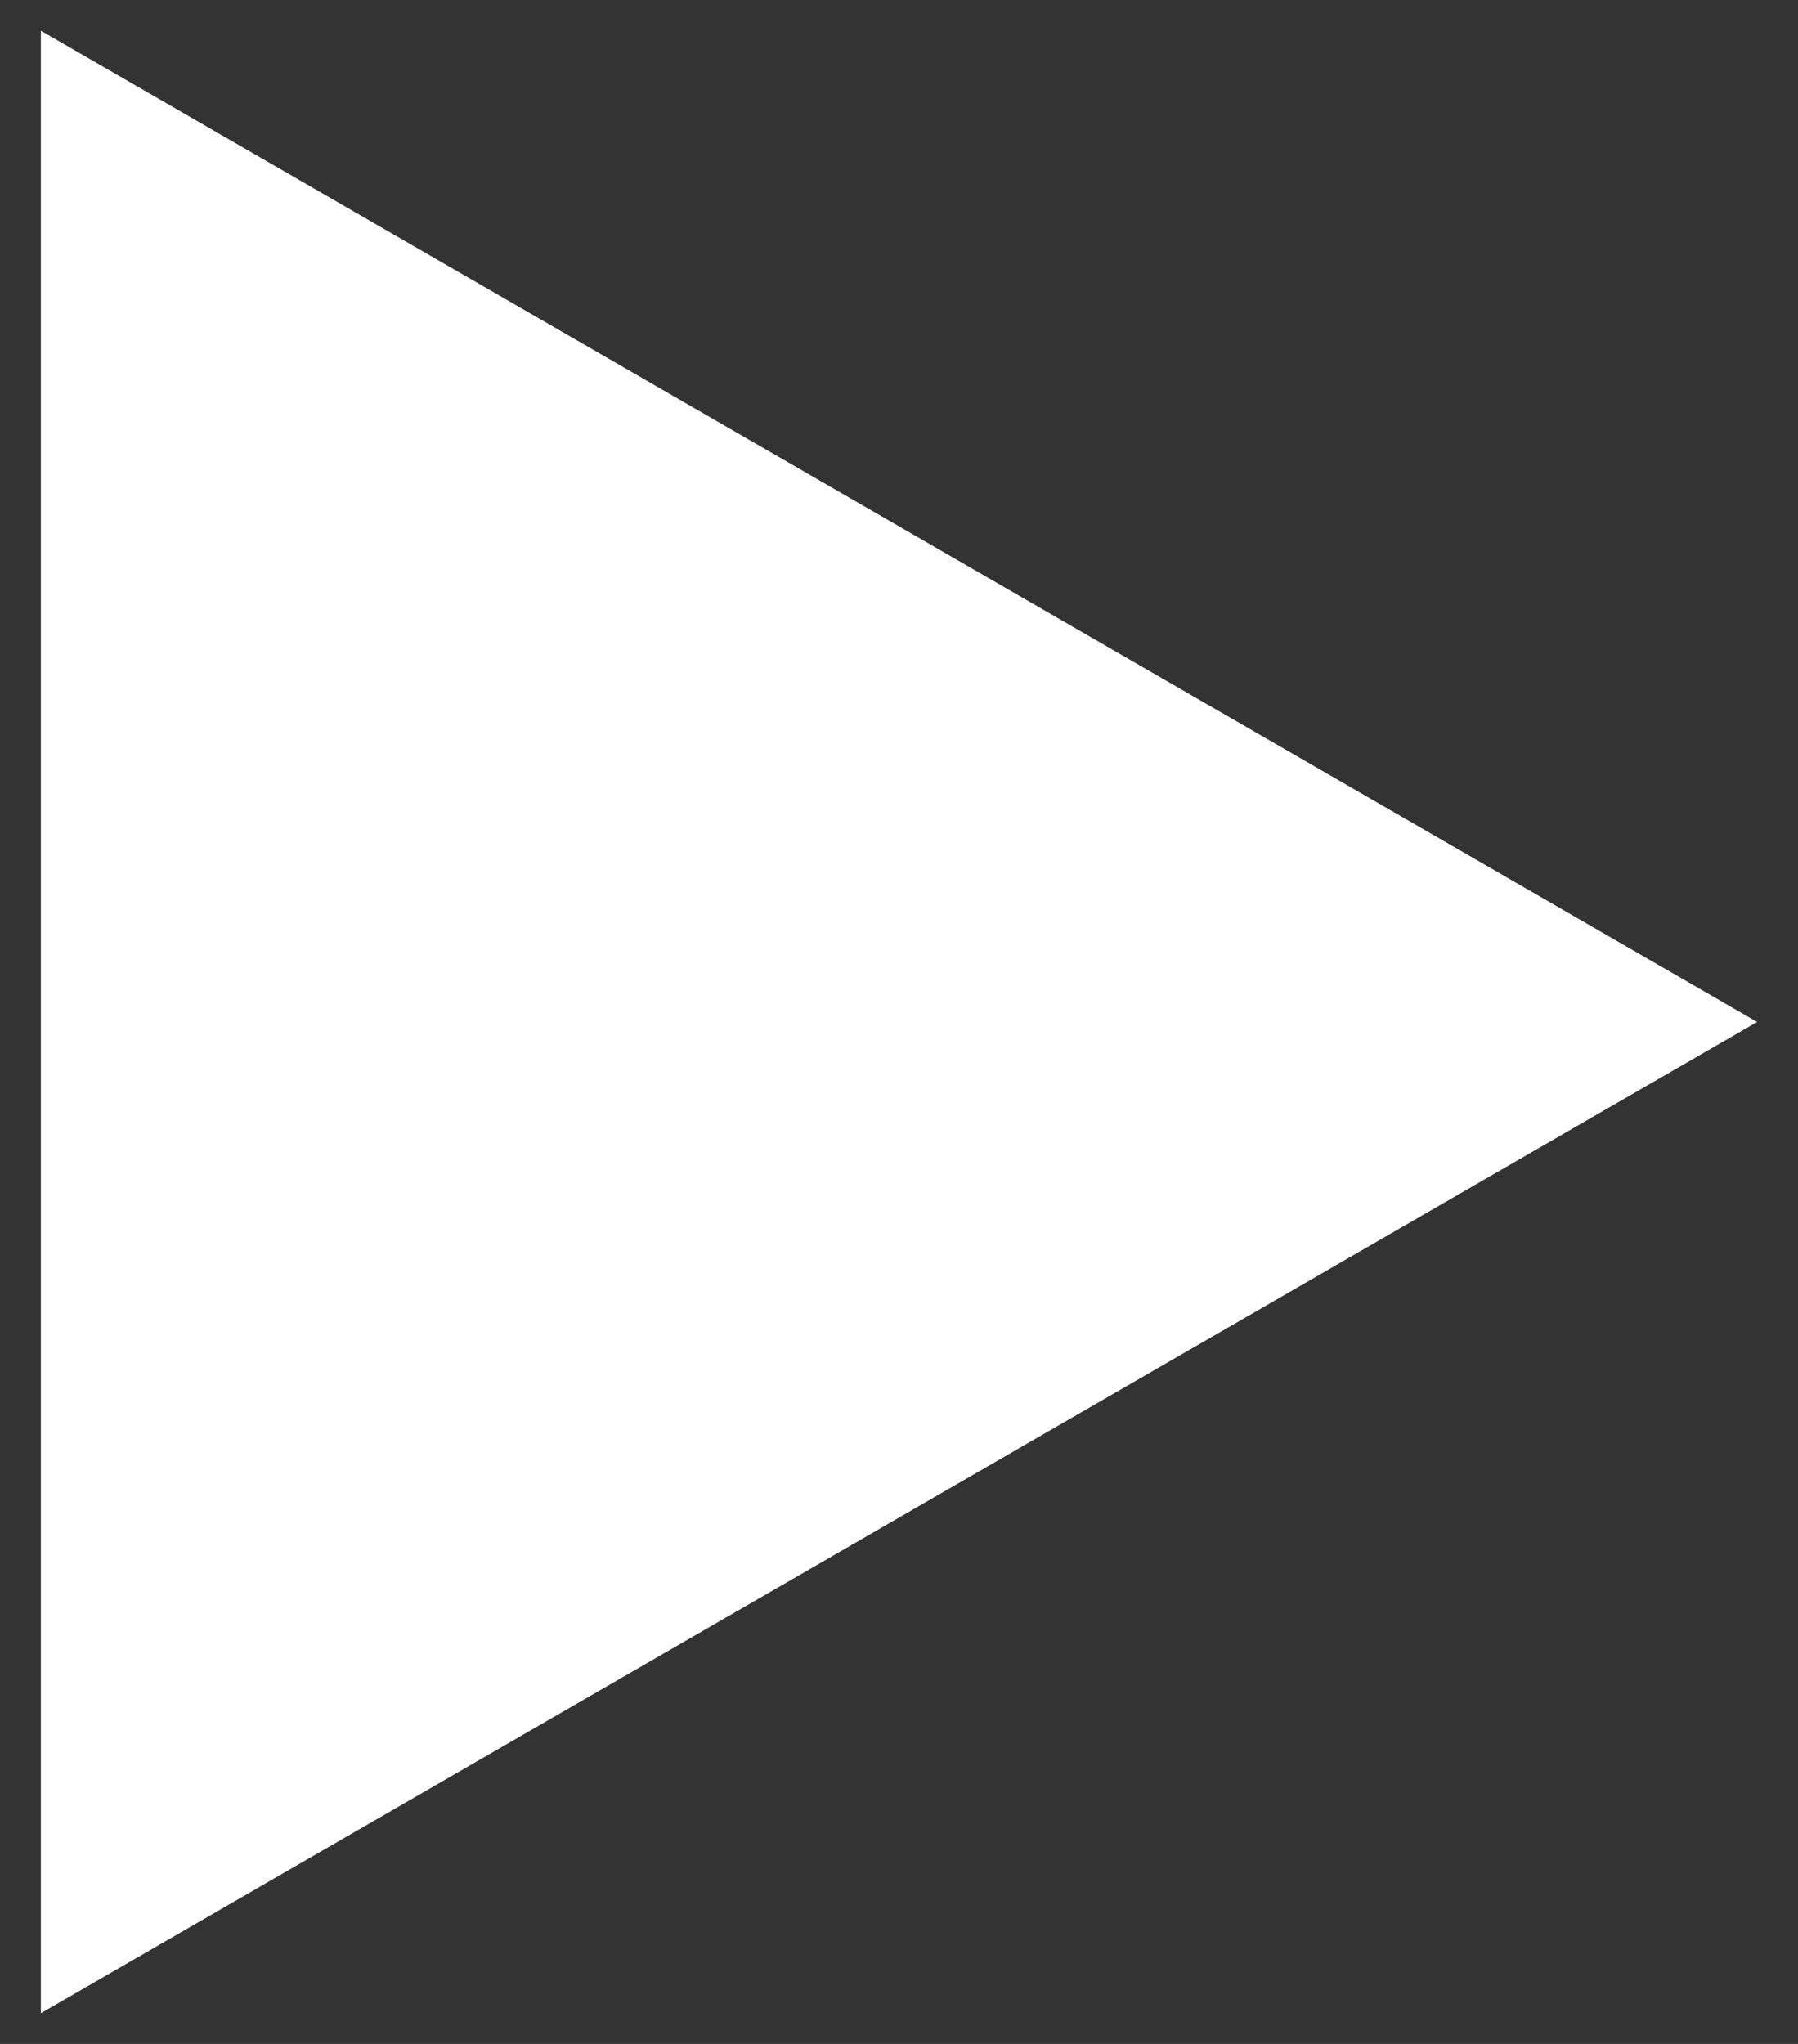 <svg width="22" height="25" viewBox="0 0 22 25" fill="none" xmlns="http://www.w3.org/2000/svg">
<rect x="0" y="0" width="22" height="25" fill="#333333" stroke="none"/>
<path d="M21.5 12.5L0.5 0.376V24.624L21.5 12.5Z" fill="white"/>
</svg>
